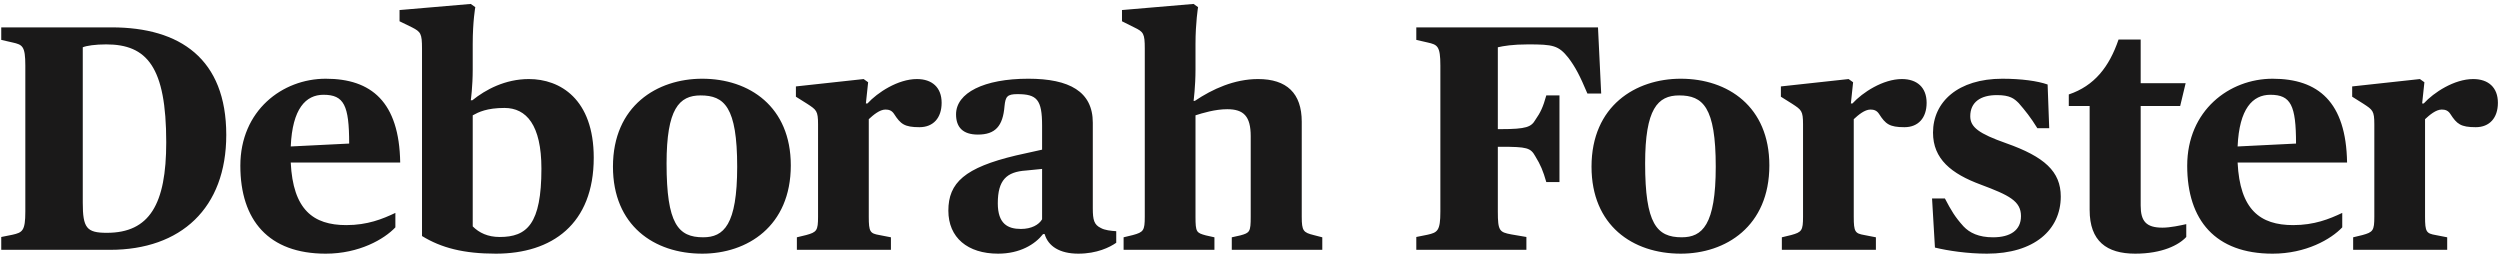 <svg width="340" height="35" xmlns="http://www.w3.org/2000/svg"><path d="M22.608 19.35c0-10.258-2.62-13.313-8.164-13.313-1.484 0-2.663.174-3.187.393v21.129c0 3.448.524 4.104 3.275 4.104 5.806 0 8.076-3.886 8.076-12.312zM.17 32.23l1.528-.306c1.353-.305 1.746-.523 1.746-3.143V8.918c0-2.663-.393-2.838-1.746-3.143L.17 5.425V3.723h15.018c9.298 0 15.585 4.278 15.585 14.624 0 9.954-6.156 15.629-15.804 15.629H.17V32.23zm39.372-12.311l7.945-.394c0-5.194-.698-6.635-3.492-6.635-2.401 0-4.235 1.877-4.453 7.029m-6.855 2.619c0-7.51 5.72-11.831 11.613-11.831 6.2 0 9.997 3.144 10.128 11.395H39.541c.305 6.417 3.056 8.512 7.552 8.512 2.882 0 4.933-.83 6.678-1.66v1.966c-1.526 1.615-4.932 3.579-9.472 3.579-7.77 0-11.612-4.54-11.612-11.961m40.946.392c0-5.936-2.052-8.25-5.021-8.25-2.4 0-3.535.568-4.321 1.004v15.105c.873.873 2.05 1.44 3.667 1.44 3.71 0 5.675-1.745 5.675-9.298m-16.24 9.168V6.604c0-2.052-.175-2.27-1.353-2.881l-1.702-.83V1.366l9.69-.83.612.437s-.35 1.92-.35 5.02v3.449c0 2.357-.261 4.19-.261 4.19h.218c1.79-1.44 4.453-2.881 7.683-2.881 4.235 0 8.819 2.707 8.819 10.696 0 9.037-5.675 13.052-13.315 13.052-4.365 0-7.422-.785-10.041-2.4m42.865-9.43c0-8.12-1.746-9.691-4.977-9.691-2.925 0-4.627 1.833-4.627 9.254 0 8.208 1.571 10.04 4.977 10.04 2.794 0 4.627-1.658 4.627-9.603m-16.895 0c0-8.294 6.025-11.962 12.137-11.962 6.417 0 12.05 3.798 12.05 11.787 0 8.295-5.938 12.005-12.05 12.005-6.549 0-12.137-3.841-12.137-11.83m25.011 9.604l1.267-.306c1.44-.393 1.614-.61 1.614-2.488V16.906c0-1.834-.218-1.965-1.484-2.794l-1.528-.96v-1.398l9.213-1.003.61.436-.306 2.881h.218c1.355-1.484 4.148-3.317 6.724-3.317 2.052 0 3.36 1.134 3.36 3.23 0 2.052-1.134 3.317-3.012 3.317-2.05 0-2.575-.436-3.448-1.789-.306-.48-.699-.61-1.179-.61-.785 0-1.659.741-2.27 1.31v13.27c0 2.052.175 2.27 1.441 2.488l1.572.306v1.702h-12.791v-1.702zm33.351-2.445v-6.854l-2.183.218c-2.663.175-3.841 1.31-3.841 4.453 0 2.794 1.353 3.493 3.143 3.493 1.44 0 2.444-.568 2.88-1.31m-12.747-1.179c0-3.798 2.227-5.849 9.212-7.509l3.536-.785v-3.274c0-3.536-.7-4.278-3.362-4.278-1.396 0-1.615.35-1.746 1.615-.218 2.75-1.266 3.886-3.623 3.886-2.052 0-2.97-1.005-2.97-2.75 0-2.926 3.799-4.847 9.824-4.847 5.587 0 8.774 1.746 8.774 5.981v11.656c0 1.572.175 2.226 1.092 2.663.524.305 1.397.393 2.095.436v1.573c-.873.61-2.62 1.483-5.151 1.483-2.532 0-4.103-1.004-4.584-2.662h-.218c-1.091 1.396-3.143 2.662-6.112 2.662-4.147 0-6.767-2.183-6.767-5.85m23.833 3.624l1.265-.306c1.441-.393 1.615-.61 1.615-2.488V6.603c0-2.052-.174-2.27-1.44-2.88l-1.659-.83V1.365l9.735-.83.611.437s-.349 2.095-.349 5.02v3.45c0 2.356-.262 4.277-.262 4.277h.174c2.402-1.615 5.37-2.968 8.601-2.968 3.885 0 5.936 1.92 5.936 5.806V29.48c0 1.921.22 2.14 1.615 2.488l1.18.306v1.702h-12.31v-1.702l1.178-.263c1.266-.348 1.397-.479 1.397-2.53V18.52c0-2.706-.96-3.667-3.187-3.667-1.659 0-3.362.524-4.322.83V29.48c0 2.095.131 2.183 1.397 2.531l1.178.263v1.702H152.81v-1.702zm39.807-.043l1.527-.306c1.354-.305 1.746-.523 1.746-3.143V8.918c0-2.663-.392-2.838-1.746-3.143l-1.527-.35V3.723h24.71l.435 8.993h-1.877c-1.047-2.488-1.659-3.624-2.577-4.846-1.353-1.702-2.093-1.833-5.5-1.833-2.095 0-3.36.218-4.103.393v11.132h.392c3.538 0 4.15-.306 4.715-1.267.7-1.003 1.05-1.746 1.485-3.317h1.791v11.787h-1.79c-.437-1.528-.786-2.357-1.486-3.493-.654-1.18-1.134-1.31-4.715-1.31h-.392v8.819c0 2.62.22 2.794 1.834 3.099l2.051.35v1.746h-14.973V32.23zm40.725-9.561c0-8.12-1.746-9.691-4.977-9.691-2.923 0-4.627 1.833-4.627 9.254 0 8.208 1.573 10.04 4.977 10.04 2.795 0 4.627-1.658 4.627-9.603m-16.895 0c0-8.294 6.026-11.962 12.137-11.962 6.418 0 12.049 3.798 12.049 11.787 0 8.295-5.937 12.005-12.05 12.005-6.548 0-12.136-3.841-12.136-11.83m25.885 9.604l1.266-.306c1.441-.393 1.615-.61 1.615-2.488V16.906c0-1.834-.217-1.965-1.483-2.794l-1.529-.96v-1.398l9.211-1.003.611.436-.304 2.881h.218c1.354-1.484 4.147-3.317 6.723-3.317 2.051 0 3.361 1.134 3.361 3.23 0 2.052-1.134 3.317-3.011 3.317-2.053 0-2.576-.436-3.449-1.789-.307-.48-.7-.61-1.18-.61-.785 0-1.658.741-2.27 1.31v13.27c0 2.052.174 2.27 1.442 2.488l1.57.306v1.702h-12.791v-1.702zm20.82 1.397l-.393-6.68h1.747c.873 1.659 1.353 2.49 2.533 3.799.828.873 2.05 1.485 4.015 1.485 2.358 0 3.8-.961 3.8-2.882 0-2.052-1.616-2.838-5.458-4.28-4.017-1.483-6.506-3.491-6.506-7.071 0-4.19 3.407-7.334 9.43-7.334 2.576 0 4.803.306 6.156.786l.217 5.938h-1.615c-.916-1.485-1.658-2.402-2.53-3.406-.613-.611-1.179-1.091-2.97-1.091-2.227 0-3.623.96-3.623 2.88 0 1.485 1.177 2.358 4.888 3.668 5.196 1.834 7.422 3.84 7.422 7.247 0 4.54-3.623 7.77-10.04 7.77-2.62 0-5.282-.392-7.073-.83m21.039-5.106V14.416h-2.836v-1.57c3.492-1.18 5.5-3.755 6.766-7.466h3.011v5.937h6.114l-.742 3.1h-5.372v13.534c0 2.137.743 3.01 2.97 3.01 1.048 0 2.444-.303 3.23-.479v1.746c-1.004 1.092-3.274 2.27-6.942 2.27-3.885 0-6.199-1.703-6.199-5.936m20.124-8.643l7.945-.394c0-5.194-.7-6.635-3.493-6.635-2.4 0-4.233 1.877-4.452 7.029m-6.855 2.619c0-7.51 5.72-11.831 11.613-11.831 6.199 0 9.998 3.144 10.129 11.395h-14.887c.306 6.417 3.056 8.512 7.553 8.512 2.88 0 4.933-.83 6.678-1.66v1.966c-1.529 1.615-4.933 3.579-9.474 3.579-7.77 0-11.612-4.54-11.612-11.961m22.567 9.735l1.266-.306c1.441-.393 1.615-.61 1.615-2.488V16.906c0-1.834-.219-1.965-1.485-2.794l-1.527-.96v-1.398l9.211-1.003.611.436-.306 2.881h.22c1.352-1.484 4.147-3.317 6.721-3.317 2.053 0 3.361 1.134 3.361 3.23 0 2.052-1.134 3.317-3.01 3.317-2.052 0-2.577-.436-3.45-1.789-.305-.48-.698-.61-1.178-.61-.787 0-1.66.741-2.27 1.31v13.27c0 2.052.174 2.27 1.44 2.488l1.572.306v1.702h-12.79v-1.702z" fill="#1A1919" fill-rule="evenodd"/></svg>